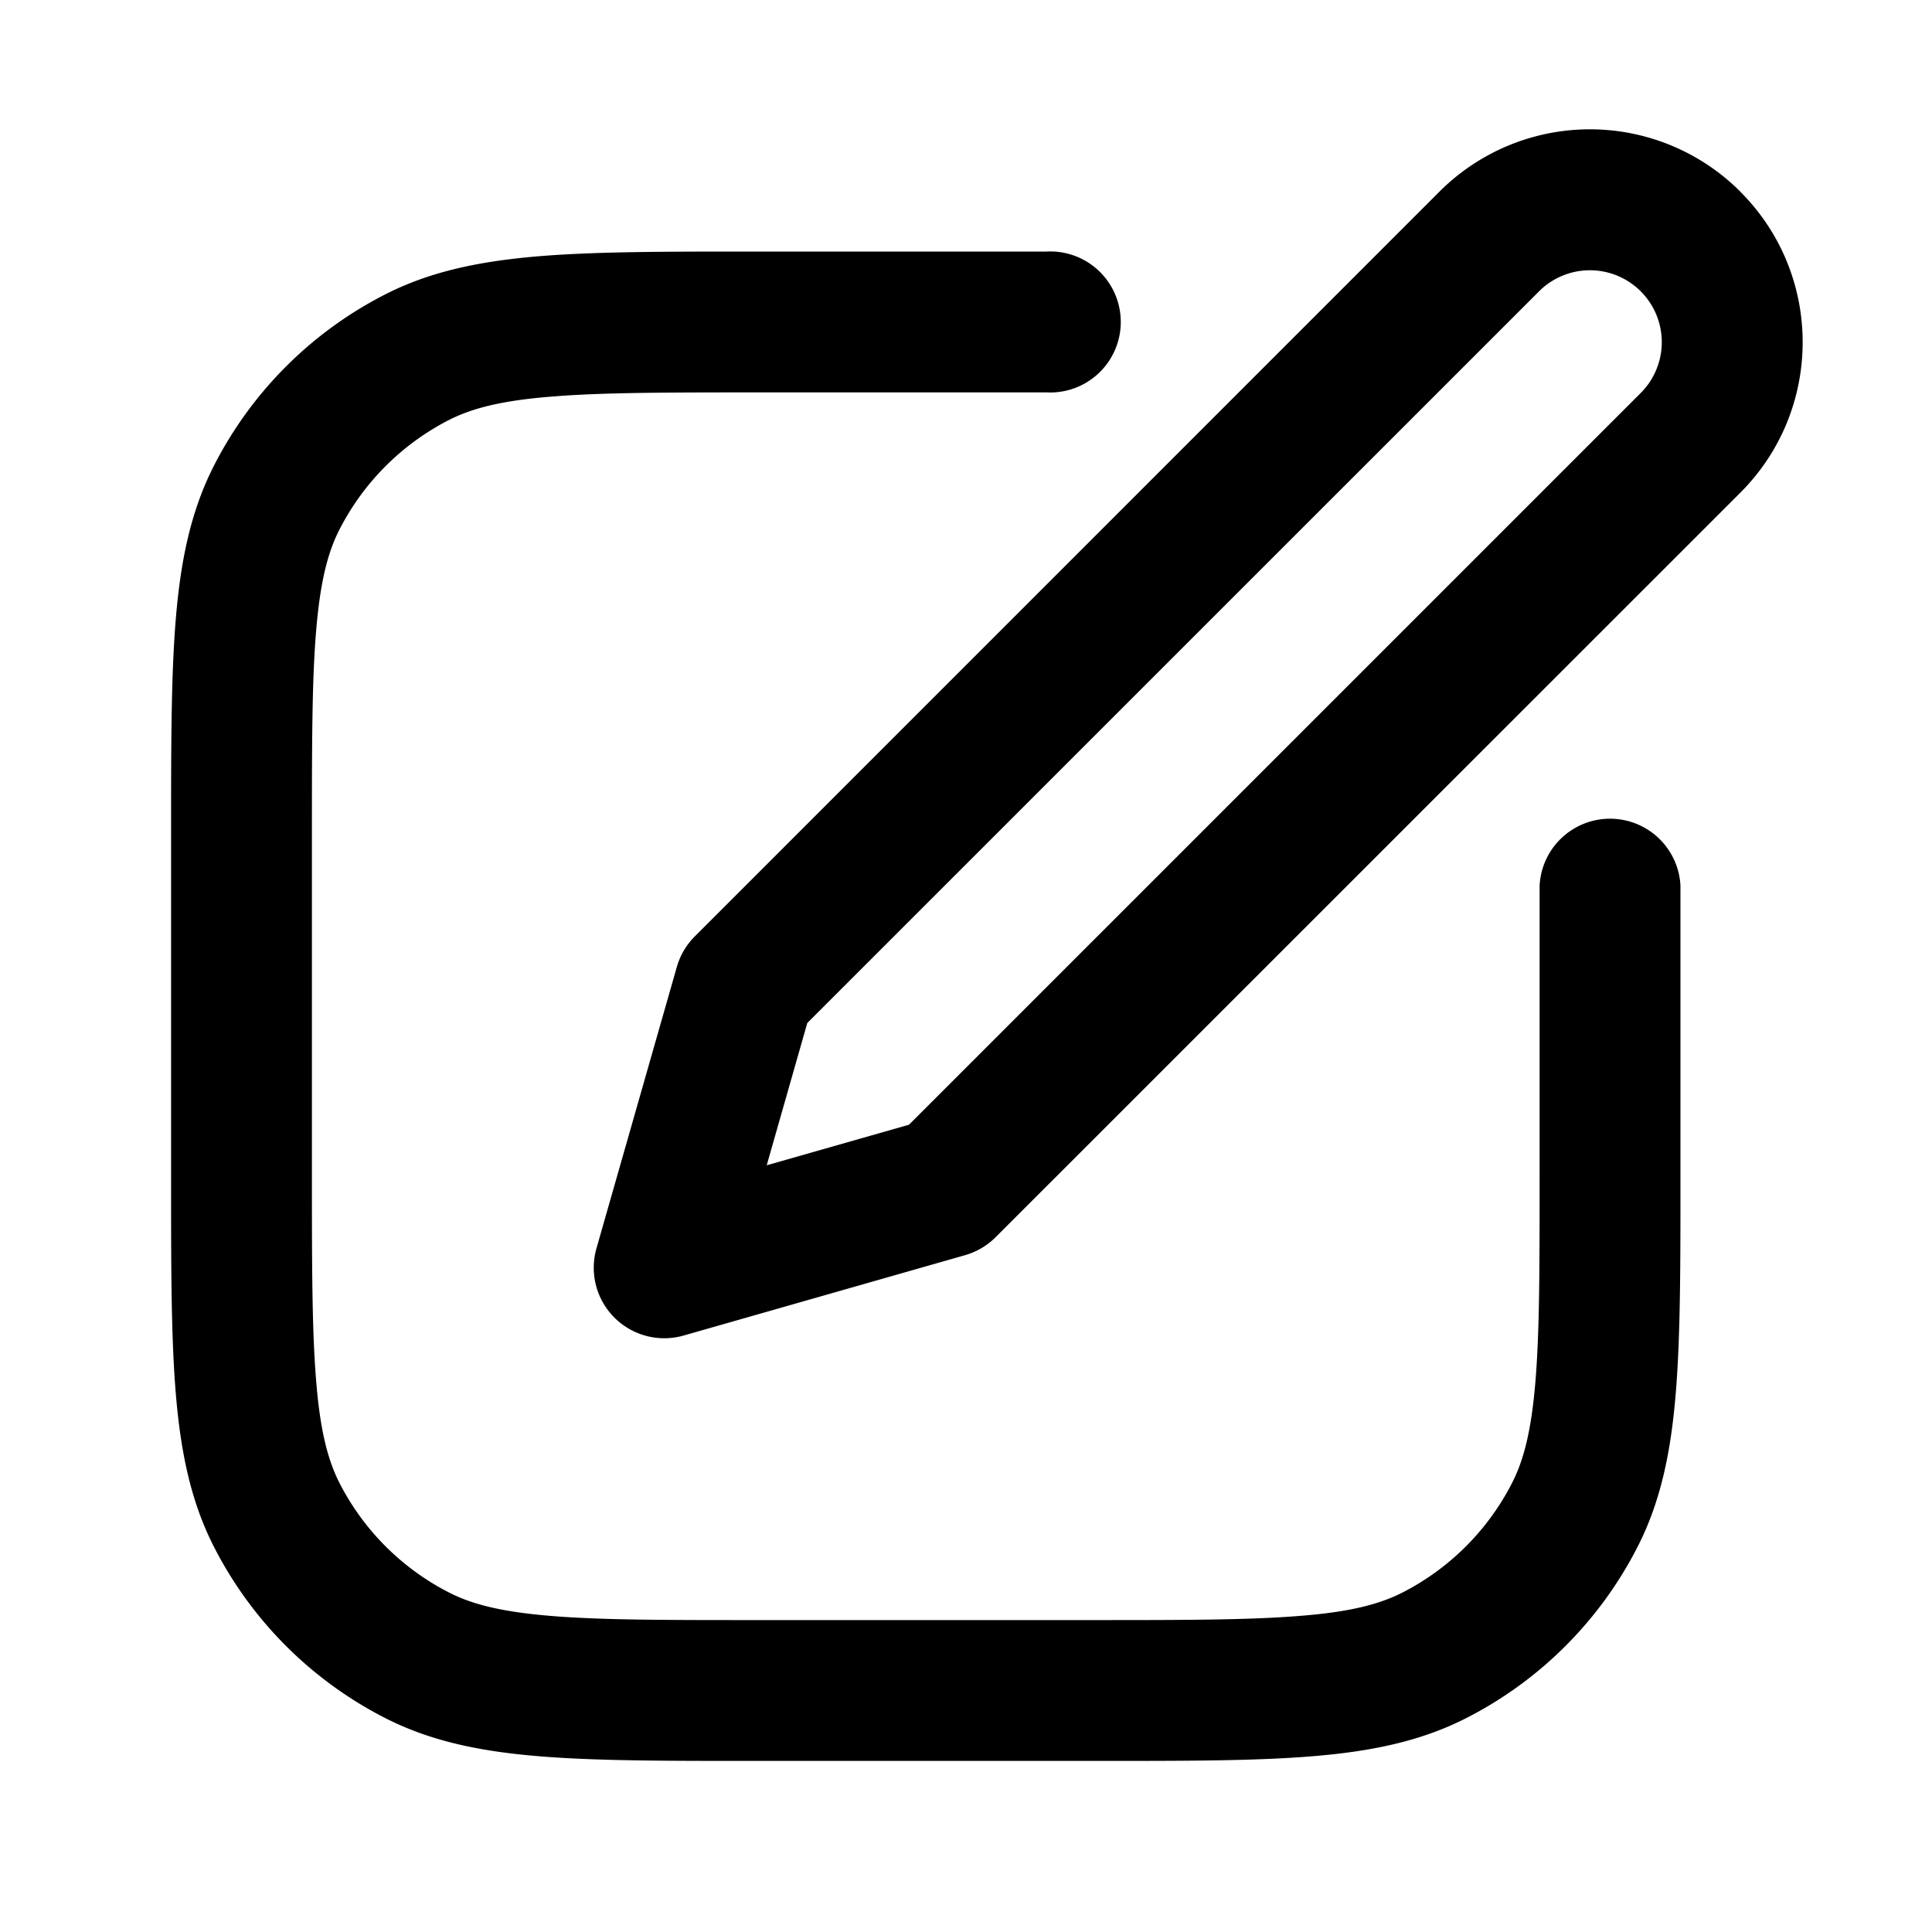<svg width="20" height="20" fill="none" xmlns="http://www.w3.org/2000/svg"><path d="M18.016 1.984a2.202 2.202 0 0 0-3.115 0L7.193 9.693a.73.73 0 0 0-.186.315l-.833 2.917a.73.73 0 0 0 .901.901l2.917-.833a.73.73 0 0 0 .315-.186L18.016 5.1c.86-.86.86-2.255 0-3.115Zm-2.084 1.032a.744.744 0 0 1 1.053 1.052L9.41 11.643l-1.473.42.42-1.473 7.575-7.574Z" fill="#000"/><path d="M7.802 2.604c-.907 0-1.632 0-2.217.048-.601.05-1.12.152-1.596.395a4.063 4.063 0 0 0-1.775 1.775c-.243.477-.346.995-.395 1.596-.048.586-.048 1.31-.048 2.217v3.563c0 .907 0 1.632.048 2.217.049.601.152 1.12.395 1.596a4.063 4.063 0 0 0 1.775 1.775c.477.243.995.346 1.596.395.585.048 1.31.048 2.217.048h3.563c.907 0 1.632 0 2.217-.048.601-.049 1.12-.152 1.596-.395a4.063 4.063 0 0 0 1.775-1.775c.243-.476.346-.995.395-1.596.048-.585.048-1.31.048-2.217V9.167a.73.73 0 0 0-1.458 0v3c0 .945 0 1.61-.043 2.13-.042.51-.12.815-.241 1.052-.25.49-.648.888-1.138 1.138-.237.12-.542.2-1.053.24-.519.043-1.184.044-2.13.044h-3.5c-.945 0-1.61 0-2.13-.043-.51-.042-.815-.12-1.052-.241a2.604 2.604 0 0 1-1.138-1.138c-.12-.237-.199-.542-.24-1.052-.043-.52-.044-1.185-.044-2.13v-3.5c0-.946 0-1.611.043-2.13.042-.511.12-.816.241-1.053.25-.49.648-.888 1.138-1.138.237-.12.542-.199 1.053-.24.519-.043 1.184-.044 2.13-.044h3a.73.73 0 1 0 0-1.458H7.802Z" fill="#000"/></svg>